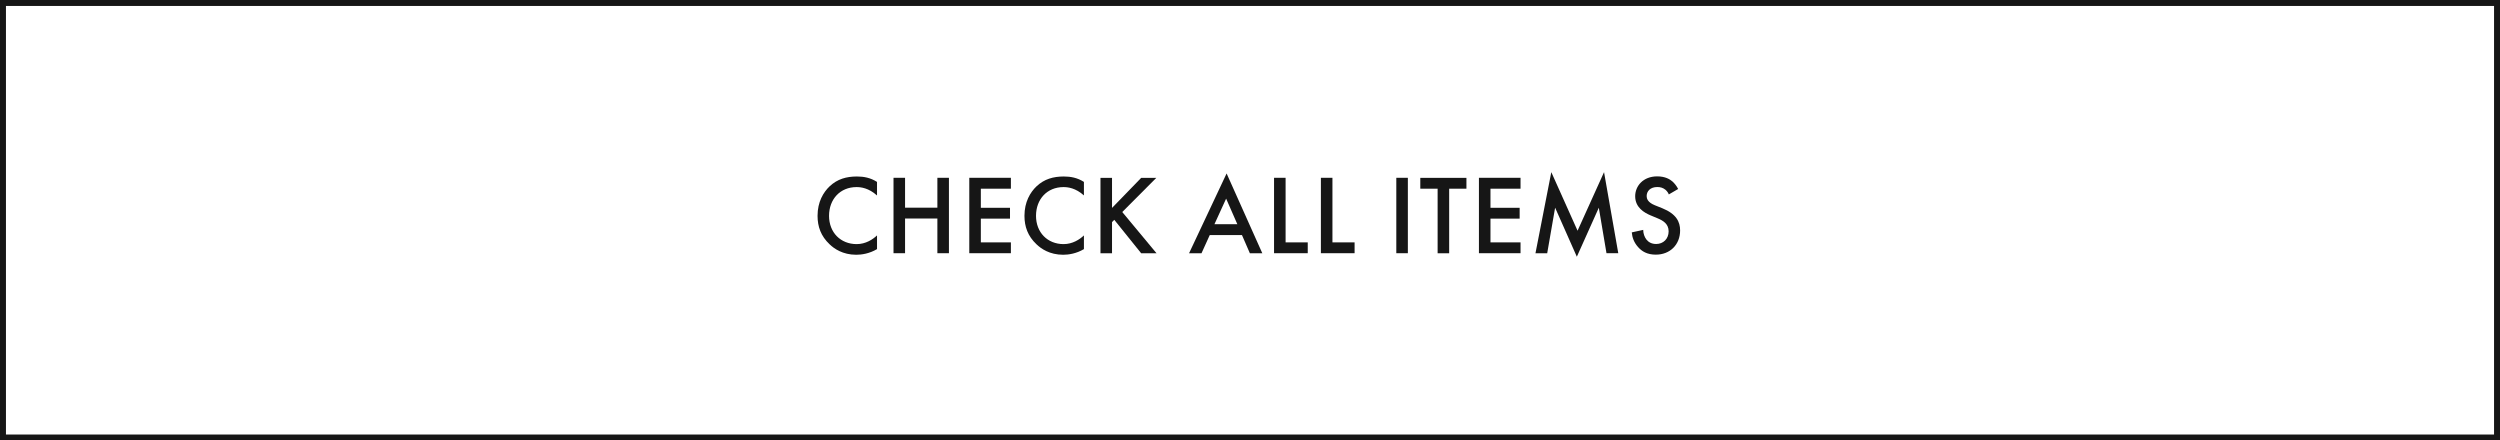 <?xml version="1.0" encoding="UTF-8"?><svg id="_レイヤー_2" xmlns="http://www.w3.org/2000/svg" viewBox="0 0 420 74"><defs><style>.cls-1{fill:#161616;stroke-width:0px;}</style></defs><g id="txt"><path class="cls-1" d="M419,1v72H1V1h418M420,0H0v74h420V0h0Z"/><path class="cls-1" d="M147.34,32.84c-1.41-1.27-2.72-1.41-3.44-1.41-2.75,0-4.62,2.03-4.62,4.83s1.94,4.75,4.64,4.75c1.52,0,2.7-.78,3.42-1.46v2.3c-1.27.76-2.6.95-3.48.95-2.3,0-3.74-1.04-4.48-1.75-1.48-1.39-2.03-3-2.03-4.79,0-2.34.97-3.95,2.03-4.96,1.31-1.23,2.83-1.65,4.58-1.65,1.16,0,2.28.21,3.38.91v2.28Z"/><path class="cls-1" d="M152.05,34.89h5.43v-5.02h1.94v12.67h-1.94v-5.83h-5.43v5.83h-1.94v-12.67h1.94v5.02Z"/><path class="cls-1" d="M169.83,31.7h-5.05v3.21h4.9v1.82h-4.9v3.99h5.05v1.82h-6.99v-12.67h6.99v1.82Z"/><path class="cls-1" d="M182.11,32.84c-1.41-1.27-2.72-1.41-3.44-1.41-2.75,0-4.62,2.03-4.62,4.83s1.94,4.75,4.63,4.75c1.52,0,2.7-.78,3.42-1.46v2.3c-1.27.76-2.6.95-3.48.95-2.3,0-3.74-1.04-4.48-1.75-1.48-1.39-2.03-3-2.03-4.79,0-2.34.97-3.95,2.03-4.96,1.31-1.23,2.83-1.65,4.58-1.65,1.16,0,2.28.21,3.38.91v2.28Z"/><path class="cls-1" d="M186.82,34.93l4.9-5.05h2.54l-5.72,5.74,5.76,6.93h-2.58l-4.52-5.62-.38.38v5.24h-1.94v-12.67h1.94v5.05Z"/><path class="cls-1" d="M208.65,39.49h-5.41l-1.39,3.06h-2.09l6.31-13.41,6,13.41h-2.09l-1.33-3.06ZM207.87,37.66l-1.88-4.29-1.96,4.29h3.84Z"/><path class="cls-1" d="M215.98,29.87v10.85h3.72v1.82h-5.66v-12.67h1.94Z"/><path class="cls-1" d="M223.85,29.87v10.85h3.72v1.82h-5.66v-12.67h1.94Z"/><path class="cls-1" d="M236.52,29.87v12.67h-1.94v-12.67h1.94Z"/><path class="cls-1" d="M243.46,31.7v10.85h-1.94v-10.85h-2.91v-1.82h7.75v1.82h-2.91Z"/><path class="cls-1" d="M255.45,31.7h-5.05v3.21h4.9v1.82h-4.9v3.99h5.05v1.82h-6.99v-12.67h6.99v1.82Z"/><path class="cls-1" d="M257.96,42.54l2.66-13.62,4.41,9.84,4.45-9.84,2.39,13.62h-1.98l-1.29-7.64-3.69,8.23-3.65-8.24-1.33,7.66h-1.98Z"/><path class="cls-1" d="M280.37,32.68c-.11-.29-.29-.55-.57-.8-.4-.32-.82-.46-1.37-.46-1.18,0-1.79.7-1.79,1.52,0,.38.13,1.04,1.37,1.54l1.27.51c2.34.95,2.98,2.28,2.98,3.72,0,2.41-1.71,4.07-4.08,4.07-1.46,0-2.34-.55-2.98-1.27-.68-.76-.99-1.6-1.06-2.47l1.92-.42c0,.63.23,1.22.53,1.61.36.46.89.76,1.65.76,1.18,0,2.09-.85,2.09-2.13s-.99-1.82-1.82-2.17l-1.22-.51c-1.04-.44-2.58-1.31-2.58-3.21,0-1.71,1.33-3.34,3.7-3.34,1.37,0,2.15.51,2.55.85.34.3.7.74.97,1.27l-1.56.91Z"/></g></svg>